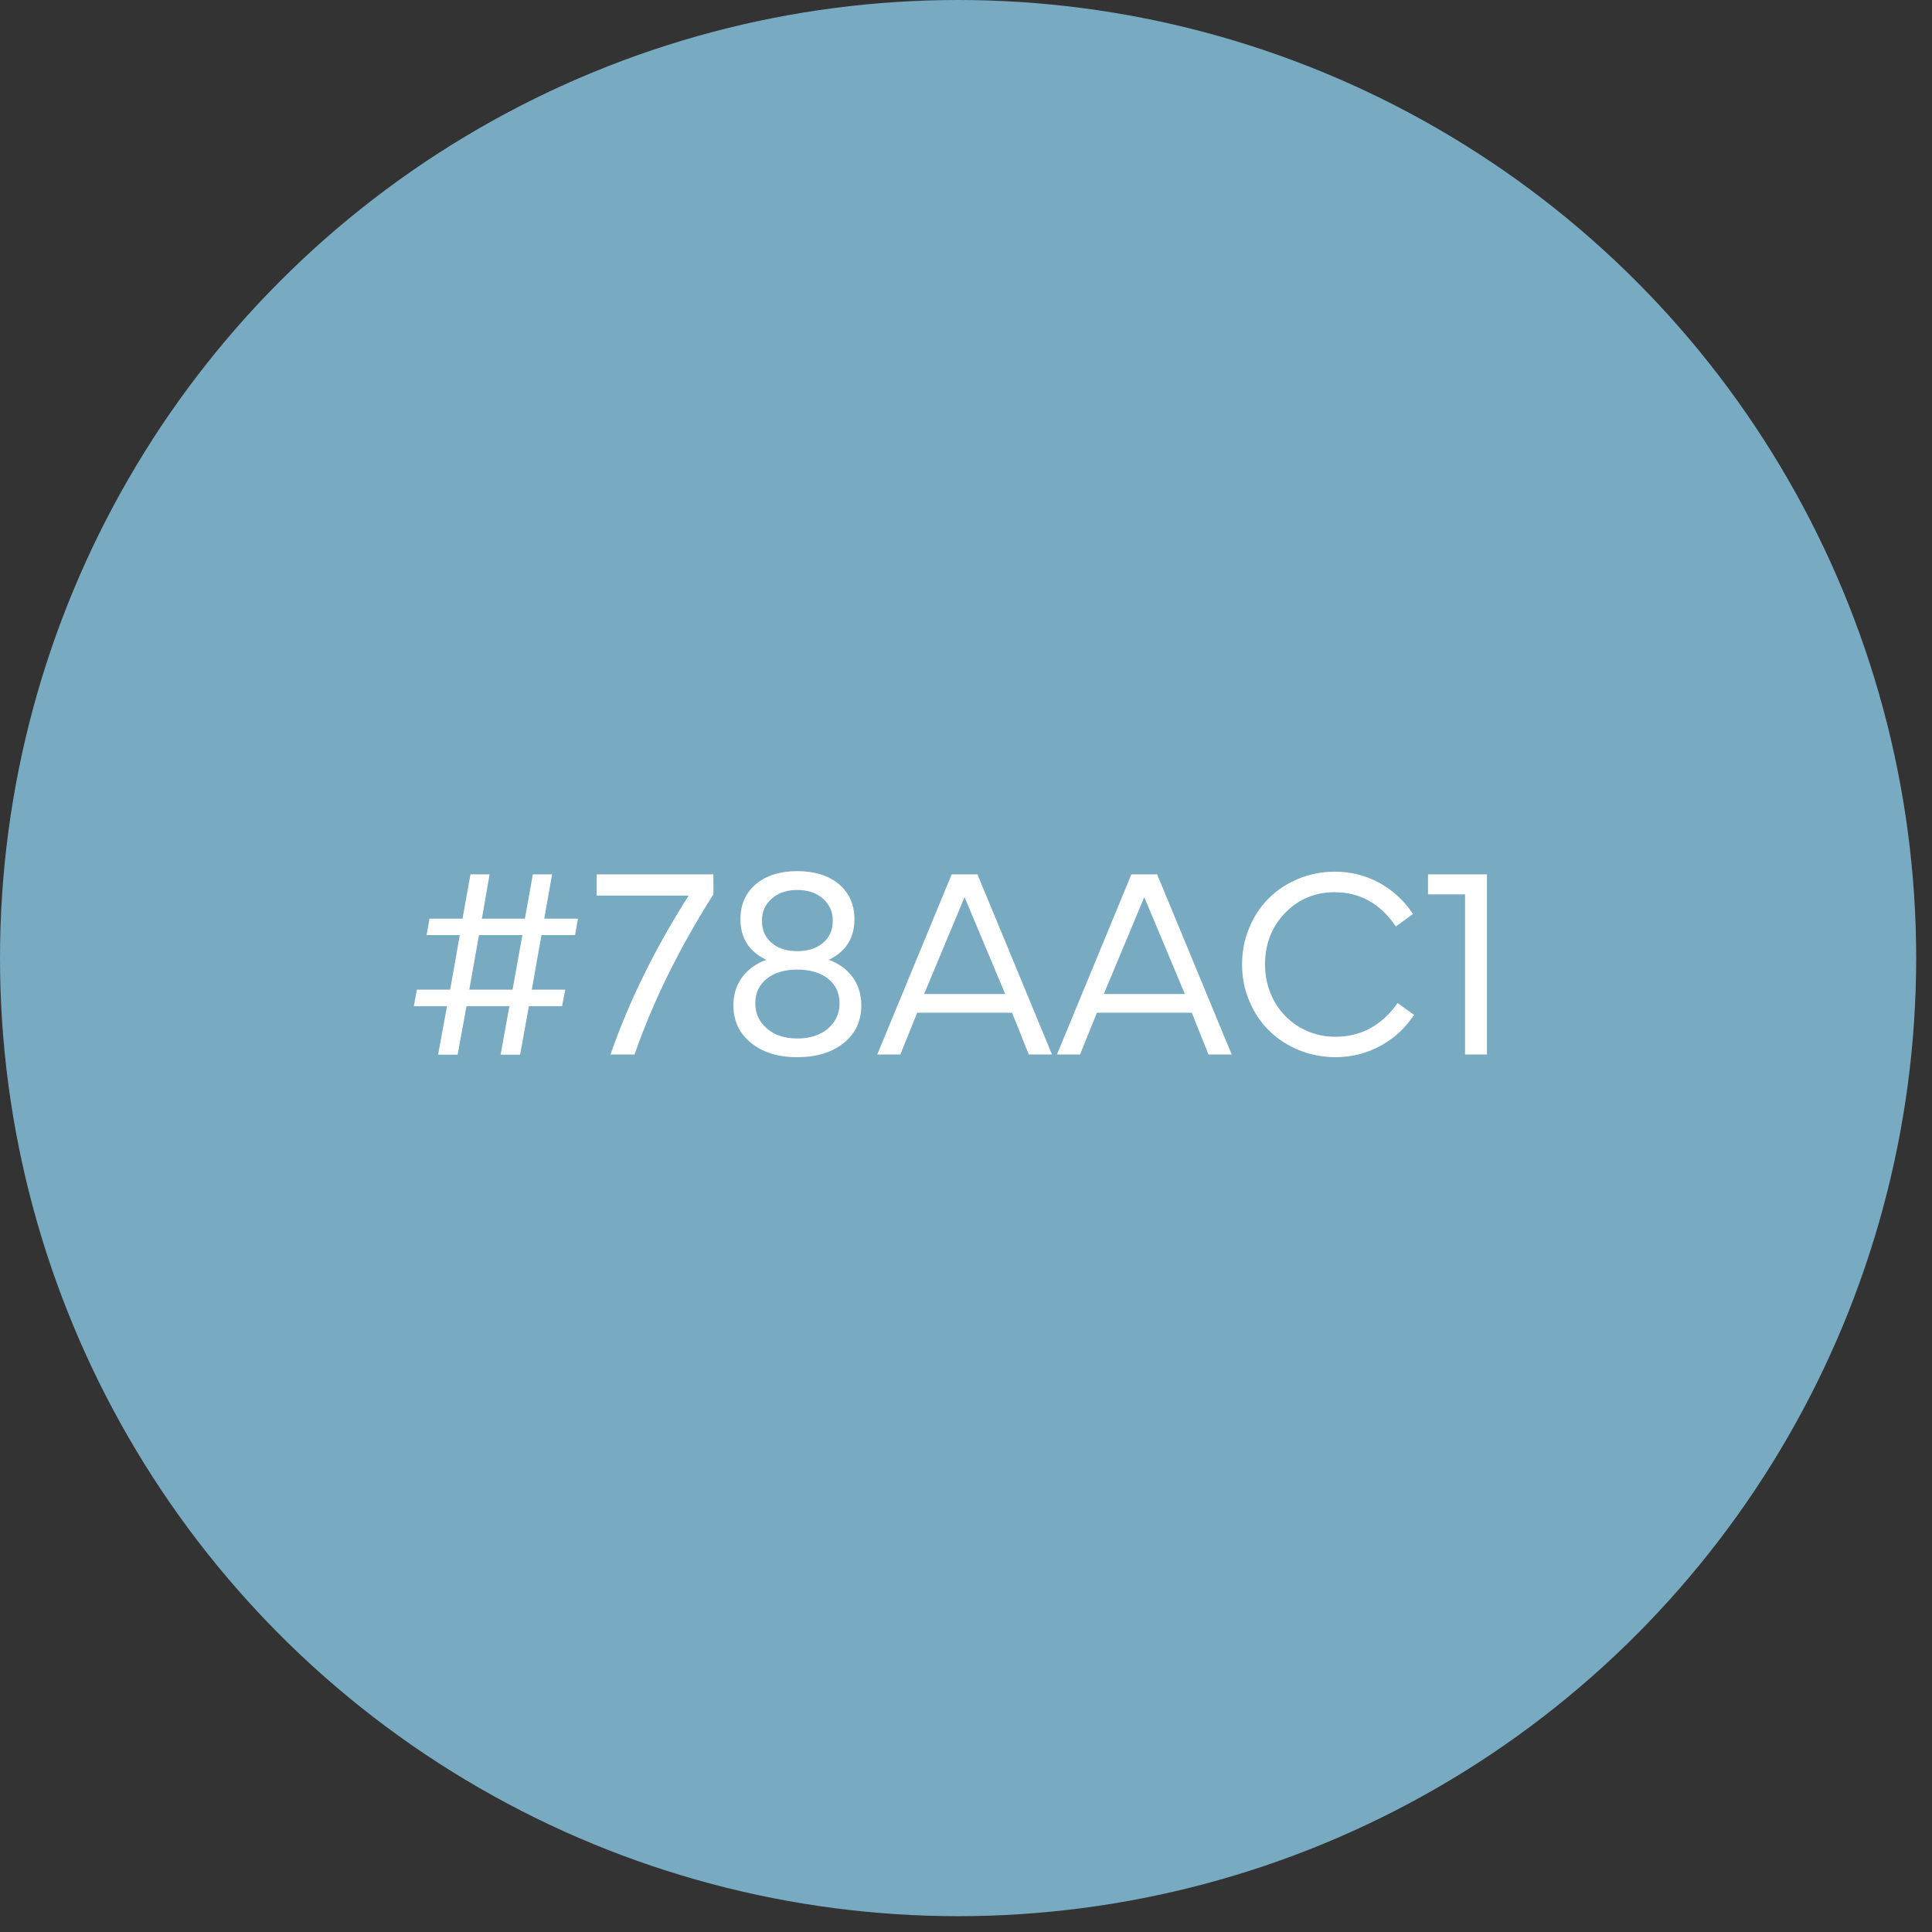 <svg xmlns="http://www.w3.org/2000/svg" width="115" height="115" viewBox="0 0 115 115" fill="none"><rect x="0" y="0" width="115" height="115" fill="#333333" stroke="none"/><circle cx="57.029" cy="57.029" r="57.029" fill="#78AAC1"></circle><path d="M26.078 62.778L26.607 59.895H24.632L24.814 58.908H26.797C26.852 58.599 26.939 58.078 27.073 57.351C27.199 56.625 27.294 56.064 27.365 55.661H25.39L25.564 54.681H27.531L28.005 52.043H29.143L28.684 54.681H31.244L31.718 52.043H32.863L32.397 54.681H34.404L34.23 55.661H32.231L31.655 58.908H33.645L33.456 59.895H31.481L30.959 62.778H29.798L30.32 59.895H27.768L27.239 62.778H26.078ZM31.094 55.661H28.511L27.934 58.908H30.509L31.094 55.661ZM40.992 53.307H35.518V52.043H42.461L42.469 53.228C40.431 56.435 38.867 59.619 37.769 62.77H36.339C37.429 59.627 38.978 56.474 40.992 53.307ZM47.454 62.928C46.316 62.928 45.4 62.644 44.705 62.075C44.002 61.514 43.654 60.764 43.654 59.832C43.654 58.592 44.341 57.612 45.605 57.13C44.586 56.633 44.073 55.835 44.073 54.721C44.073 53.844 44.381 53.149 44.997 52.627C45.605 52.114 46.427 51.853 47.454 51.853C48.489 51.853 49.318 52.114 49.934 52.627C50.55 53.149 50.859 53.844 50.859 54.721C50.859 55.835 50.353 56.633 49.342 57.13C50.598 57.612 51.269 58.592 51.269 59.832C51.269 60.772 50.922 61.522 50.227 62.083C49.523 62.644 48.599 62.928 47.454 62.928ZM47.454 57.715C46.696 57.715 46.087 57.897 45.637 58.26C45.187 58.623 44.958 59.113 44.958 59.721C44.958 60.33 45.187 60.827 45.653 61.222C46.111 61.617 46.711 61.815 47.454 61.815C48.212 61.815 48.821 61.617 49.287 61.222C49.745 60.827 49.974 60.33 49.974 59.721C49.974 59.113 49.745 58.623 49.294 58.26C48.836 57.897 48.22 57.715 47.454 57.715ZM45.353 54.792C45.353 55.353 45.542 55.795 45.929 56.119C46.308 56.451 46.814 56.617 47.454 56.617C48.094 56.617 48.607 56.451 48.994 56.119C49.381 55.795 49.571 55.353 49.571 54.792C49.571 54.271 49.373 53.836 48.986 53.489C48.599 53.149 48.086 52.975 47.454 52.975C46.83 52.975 46.324 53.149 45.937 53.489C45.55 53.836 45.353 54.271 45.353 54.792ZM54.595 60.282L53.592 62.77H52.217L56.649 52.043H58.181L62.621 62.77H61.239L60.243 60.282H54.595ZM57.415 53.402L55.006 59.168H59.833L57.415 53.402ZM65.291 60.282L64.288 62.77H62.913L67.345 52.043H68.877L73.317 62.77H71.935L70.939 60.282H65.291ZM68.111 53.402L65.702 59.168H70.528L68.111 53.402ZM74.368 59.595C74.075 58.908 73.933 58.181 73.933 57.407C73.933 56.633 74.075 55.898 74.368 55.211C74.652 54.523 75.039 53.939 75.537 53.457C76.516 52.485 77.93 51.885 79.447 51.885C80.403 51.885 81.288 52.106 82.101 52.548C82.907 52.991 83.579 53.607 84.108 54.405L83.089 55.147C82.165 53.789 80.956 53.109 79.447 53.109C78.278 53.109 77.299 53.52 76.501 54.334C75.703 55.155 75.3 56.182 75.3 57.407C75.3 59.887 77.156 61.712 79.487 61.712C81.011 61.712 82.251 61.041 83.192 59.706L84.171 60.408C83.665 61.183 83.002 61.799 82.18 62.249C81.351 62.699 80.458 62.928 79.487 62.928C77.962 62.928 76.532 62.328 75.545 61.349C75.047 60.867 74.66 60.282 74.368 59.595ZM88.508 62.77H87.205V53.236H85.001V52.043H88.508V62.77Z" fill="white"></path></svg>